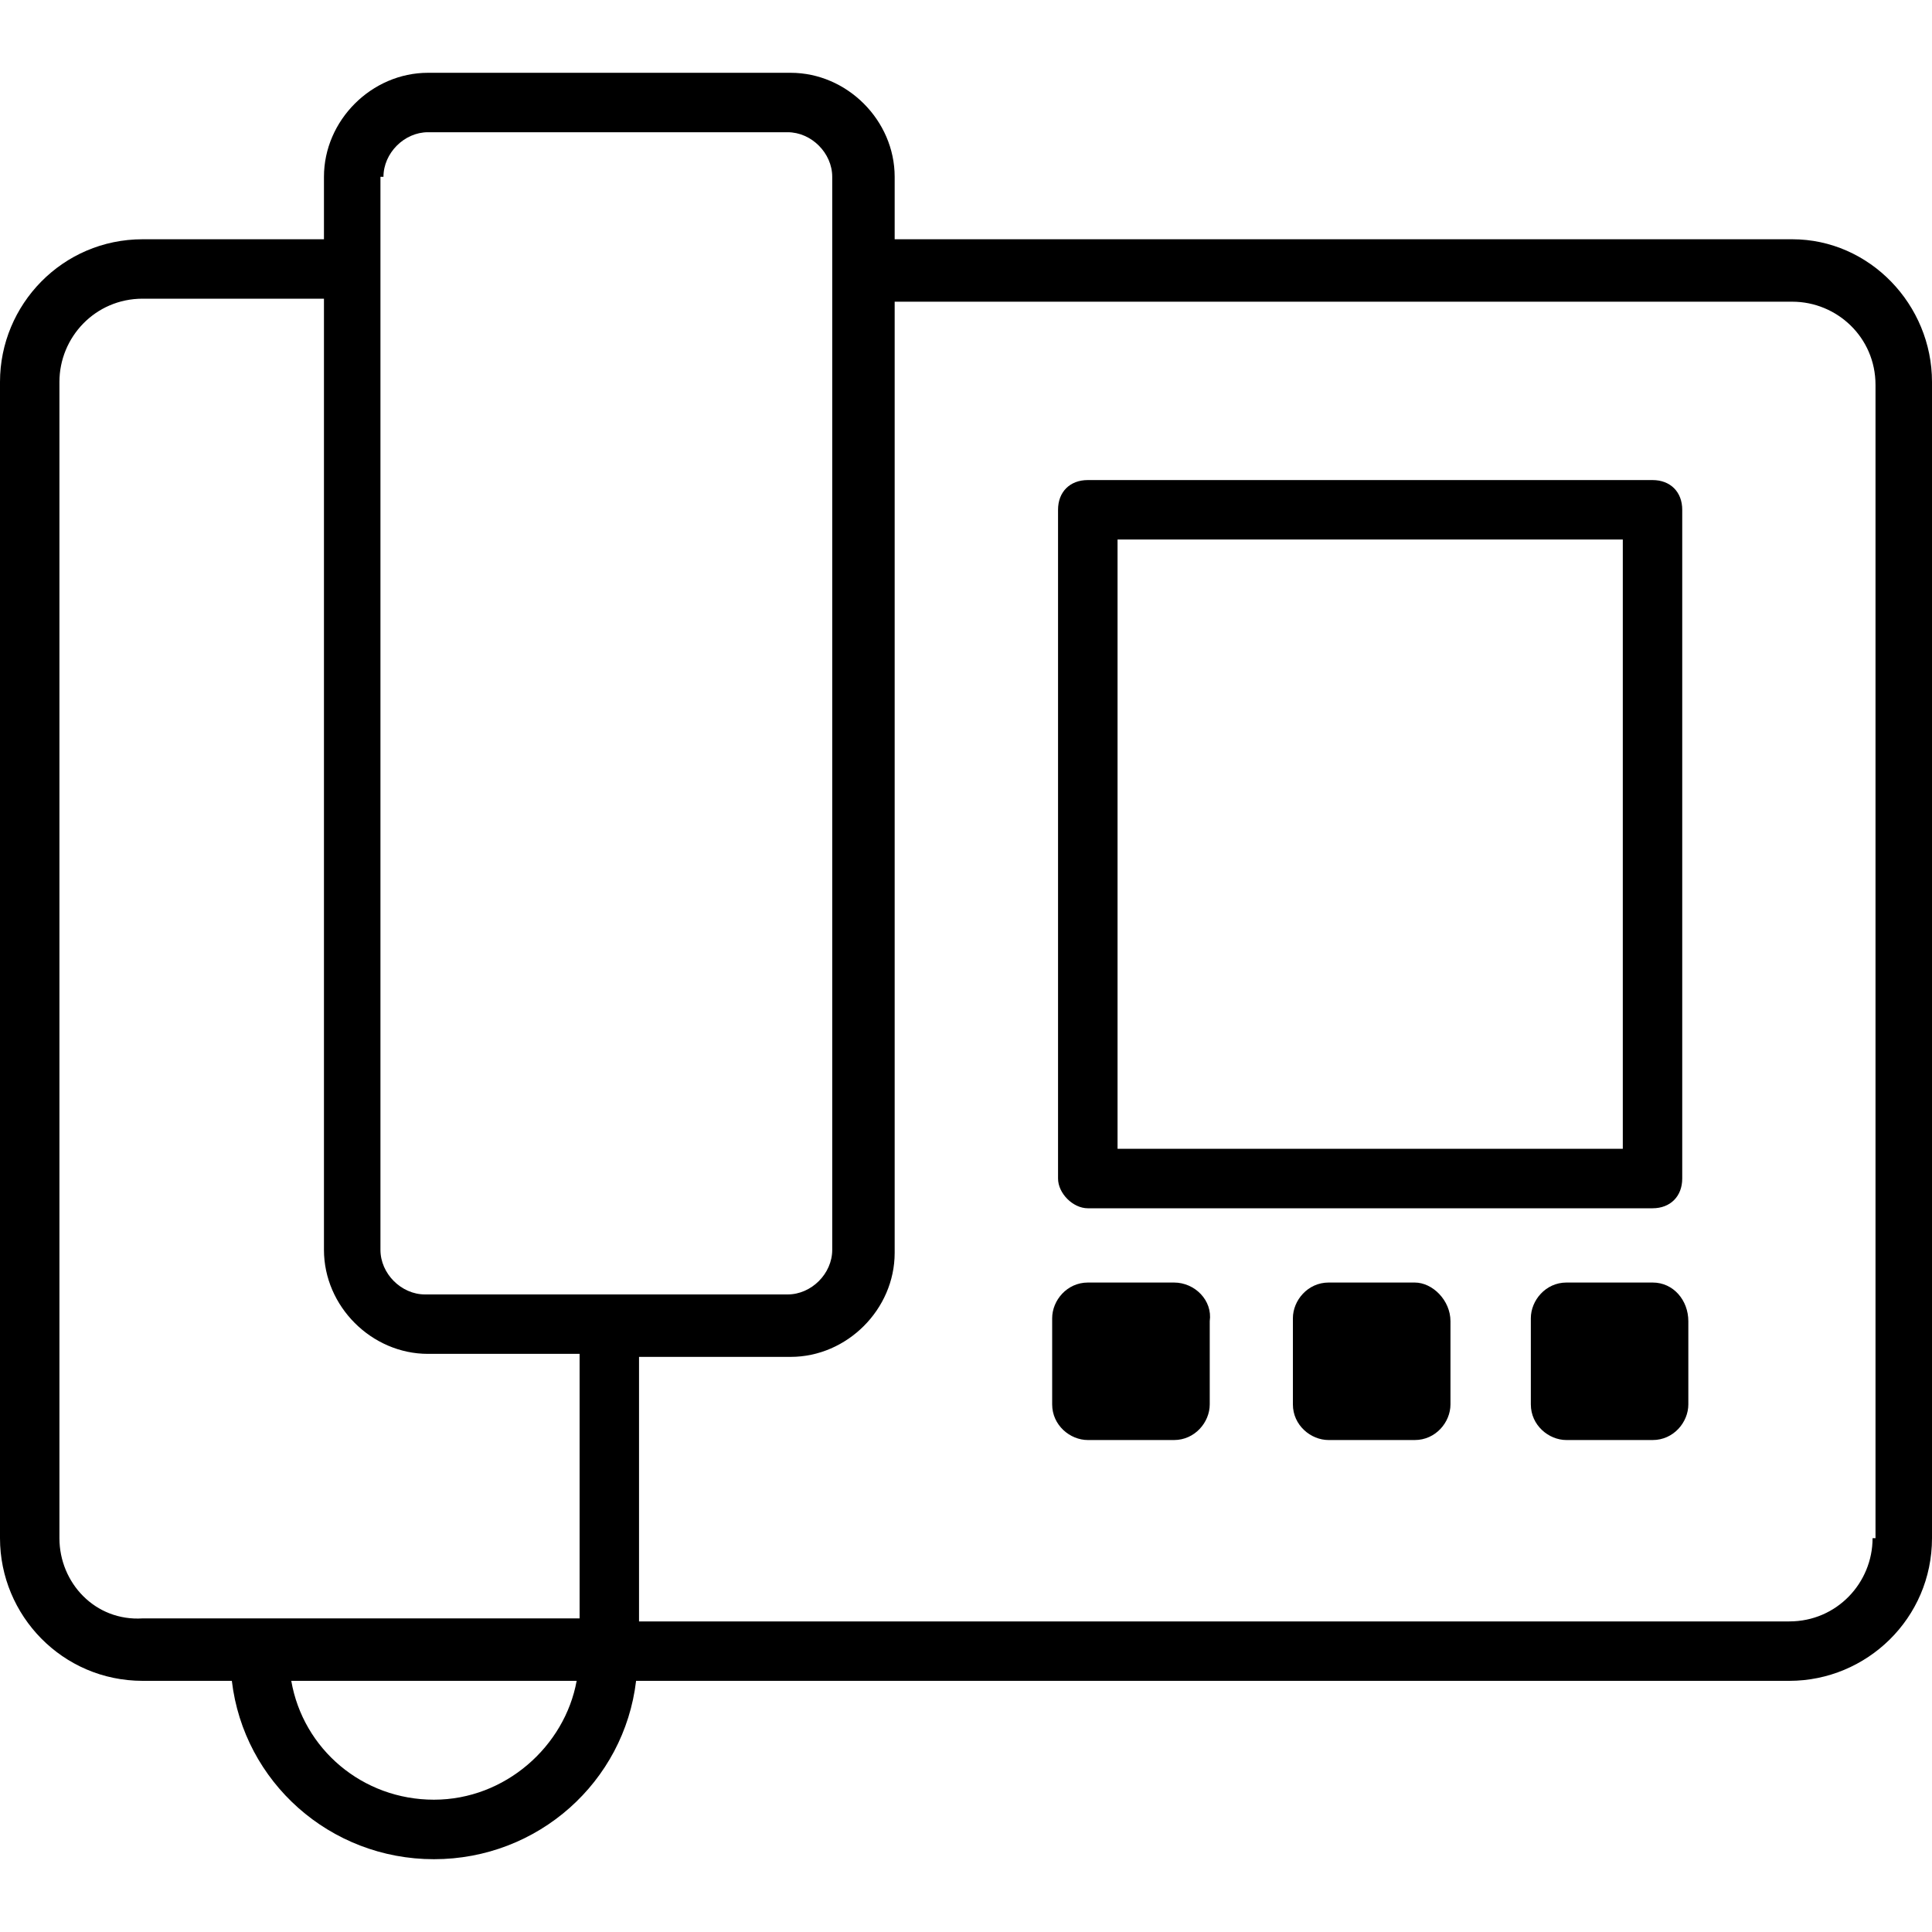 <svg xmlns="http://www.w3.org/2000/svg" width="25" height="25" viewBox="0 0 25 25" fill="none"><g clip-path="url(#clip0_2709_1915)"><path d="M14.076 15.635H21.384C21.614 15.635 21.768 15.481 21.768 15.25V6.596C21.768 6.365 21.614 6.212 21.384 6.212H14.076C13.845 6.212 13.691 6.365 13.691 6.596V15.25C13.691 15.442 13.884 15.635 14.076 15.635ZM14.461 6.981H20.999V14.865H14.461V6.981Z" fill="black"></path><path d="M23.192 3.096H11.577V2.288C11.577 1.558 10.961 0.942 10.231 0.942H5.538C4.808 0.942 4.192 1.558 4.192 2.288V3.096H1.846C0.808 3.096 0 3.942 0 4.942V19.904C0 20.904 0.808 21.75 1.846 21.75H3C3.154 23.058 4.269 24.058 5.615 24.058C6.962 24.058 8.077 23.058 8.231 21.75H23.154C24.154 21.75 25 20.942 25 19.904V4.942C25 3.942 24.192 3.096 23.192 3.096ZM4.962 2.288C4.962 1.981 5.231 1.711 5.538 1.711H10.192C10.5 1.711 10.769 1.981 10.769 2.288V16.173C10.769 16.481 10.5 16.75 10.192 16.75H7.846H5.5C5.192 16.75 4.923 16.481 4.923 16.173V2.288H4.962ZM0.769 19.904V4.942C0.769 4.365 1.231 3.865 1.846 3.865H4.192V16.173C4.192 16.904 4.808 17.519 5.538 17.519H7.5V20.942H1.846C1.231 20.981 0.769 20.481 0.769 19.904ZM5.615 23.288C4.692 23.288 3.923 22.635 3.769 21.75H7.462C7.308 22.596 6.538 23.288 5.615 23.288ZM24.231 19.904C24.231 20.481 23.769 20.981 23.154 20.981H8.269V17.558H10.231C10.961 17.558 11.577 16.942 11.577 16.212V3.904H23.192C23.769 3.904 24.269 4.365 24.269 4.981V19.904H24.231Z" fill="black"></path><path d="M15.192 16.596H14.077C13.807 16.596 13.615 16.827 13.615 17.058V18.173C13.615 18.442 13.846 18.634 14.077 18.634H15.192C15.461 18.634 15.654 18.404 15.654 18.173V17.096C15.692 16.827 15.461 16.596 15.192 16.596Z" fill="black"></path><path d="M18.307 16.596H17.192C16.923 16.596 16.73 16.827 16.73 17.058V18.173C16.73 18.442 16.961 18.634 17.192 18.634H18.307C18.577 18.634 18.769 18.404 18.769 18.173V17.096C18.769 16.827 18.538 16.596 18.307 16.596Z" fill="black"></path><path d="M21.386 16.596H20.27C20.001 16.596 19.809 16.827 19.809 17.058V18.173C19.809 18.442 20.039 18.634 20.27 18.634H21.386C21.655 18.634 21.847 18.404 21.847 18.173V17.096C21.847 16.827 21.655 16.596 21.386 16.596Z" fill="black"></path></g><defs><clipPath id="clip0_2709_1915"><rect width="25" height="23.115" fill="white" transform="translate(0 0.942)"></rect></clipPath></defs></svg>